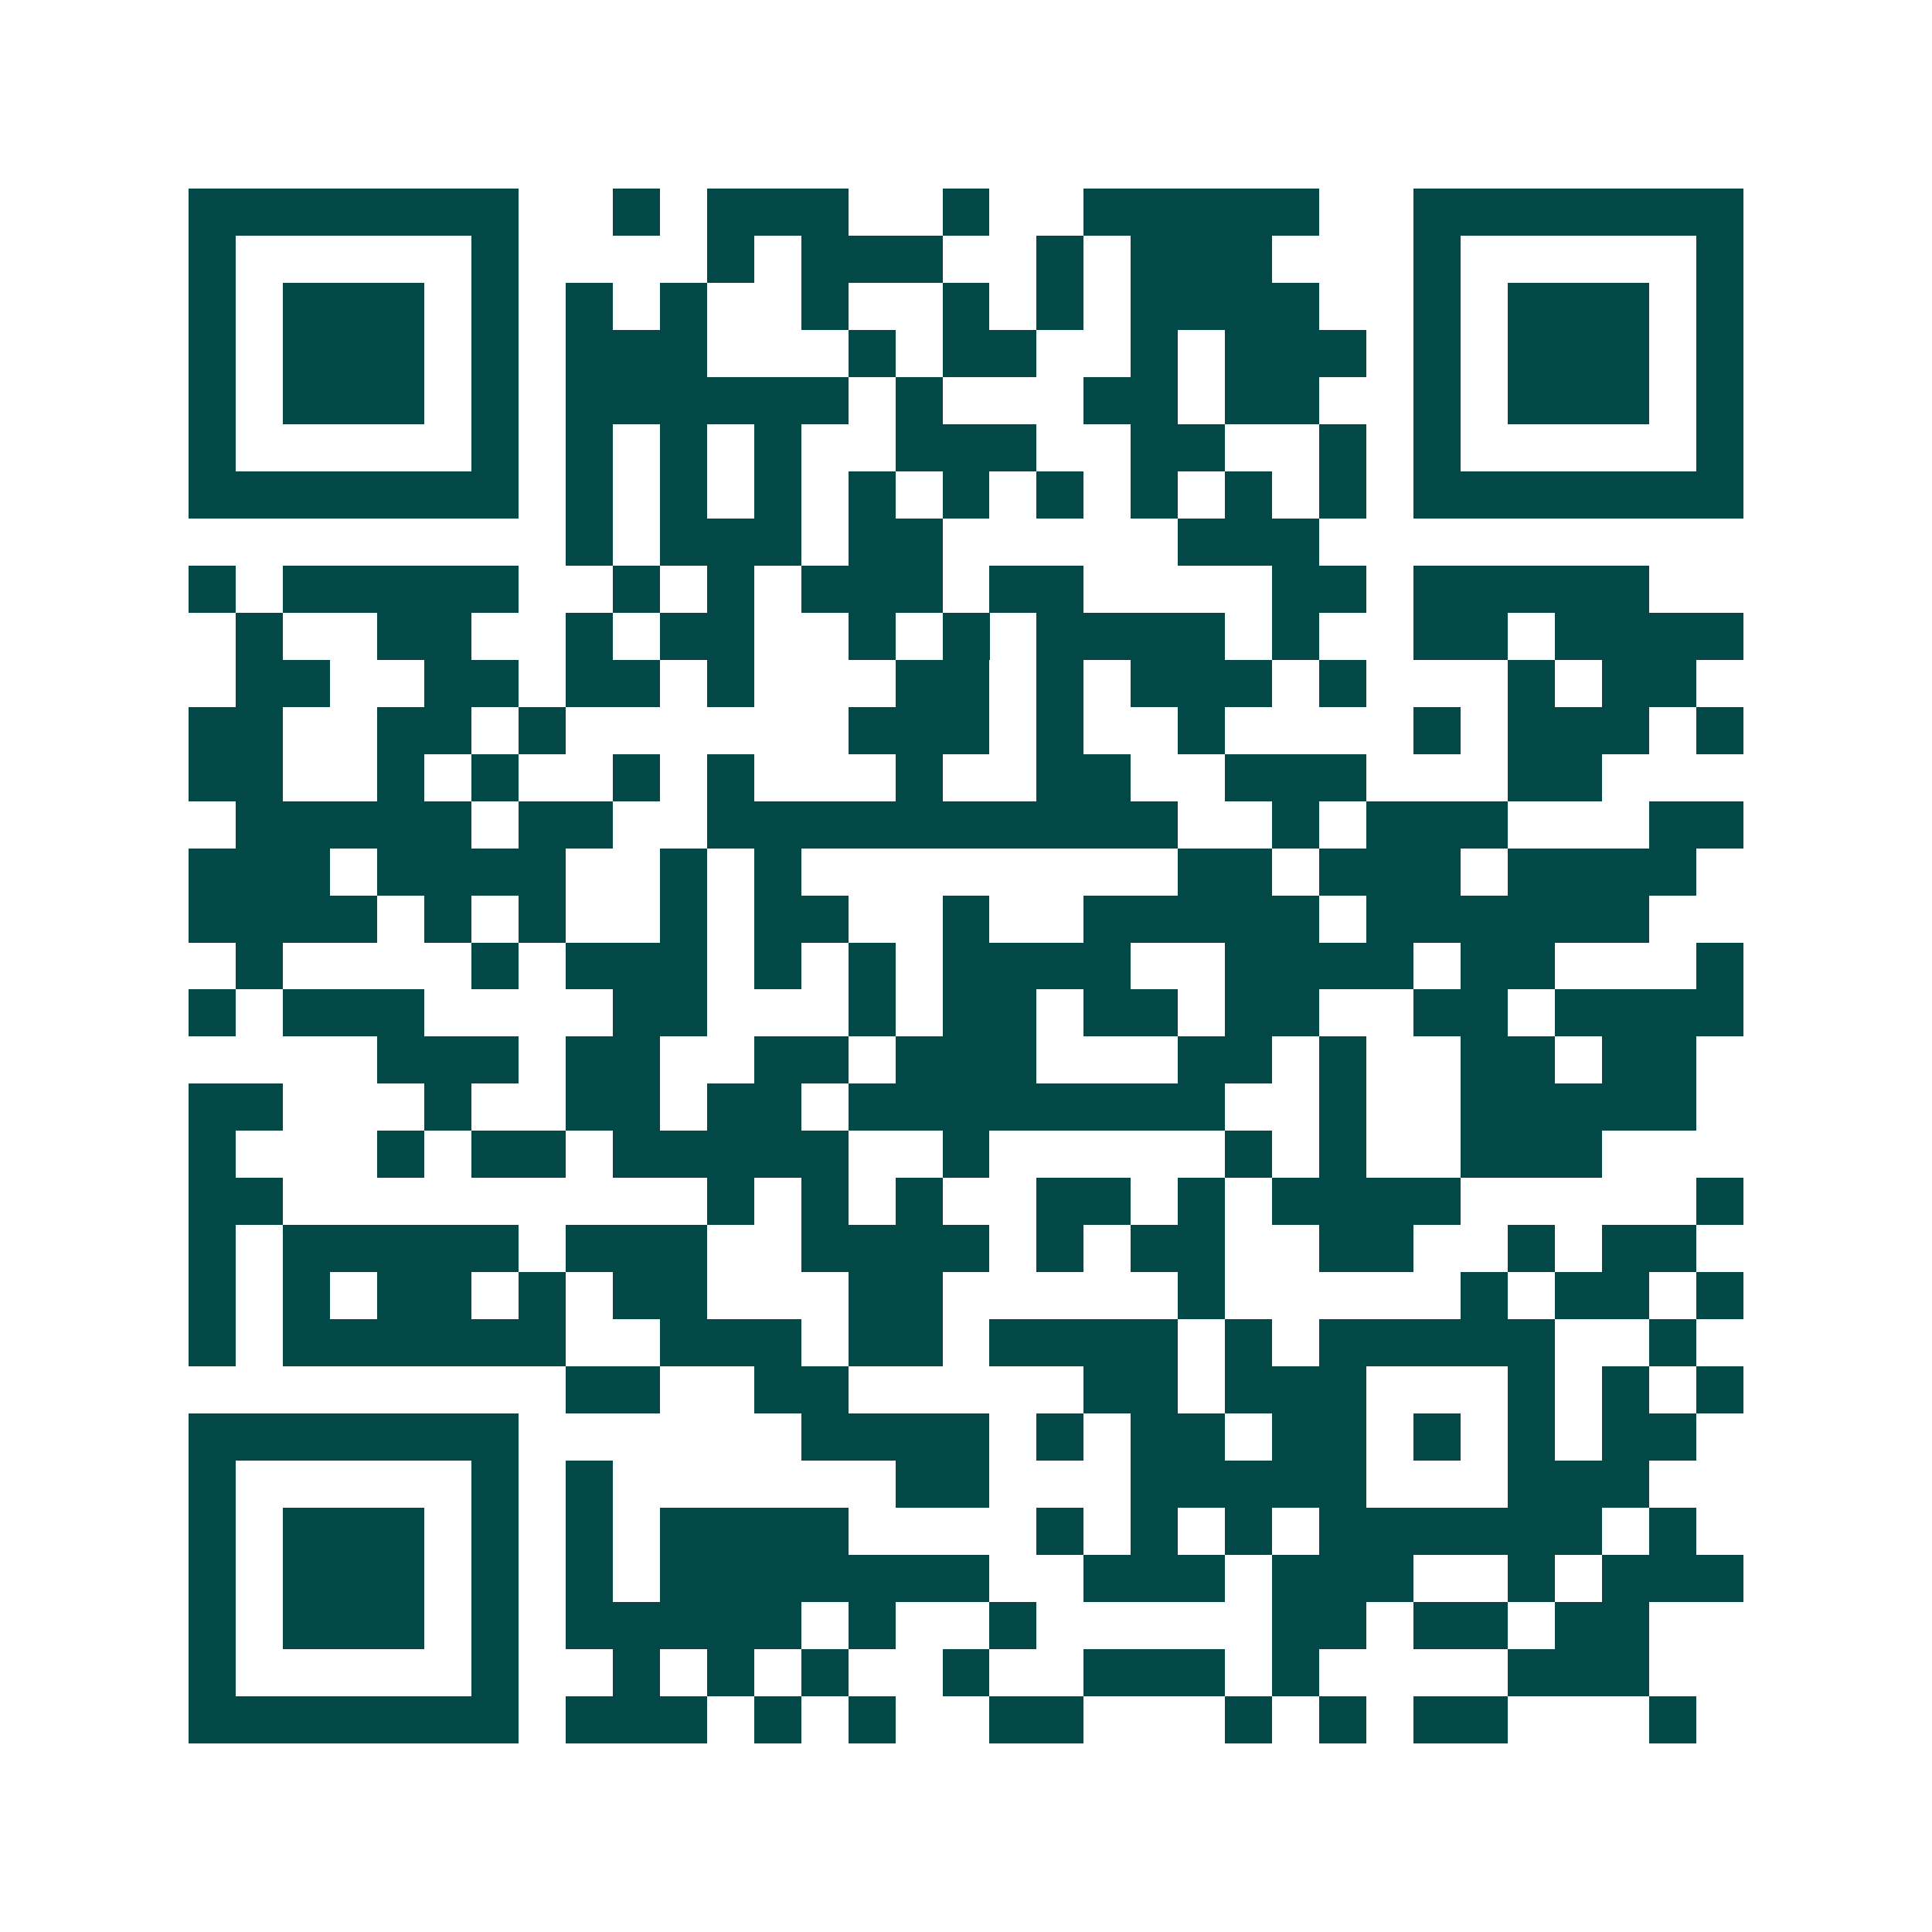 <svg xmlns="http://www.w3.org/2000/svg" width="200" height="200" viewBox="0 0 41 41" shape-rendering="crispEdges"><path fill="#ffffff" d="M0 0h41v41H0z"/><path stroke="#014847" d="M4 4.5h7m2 0h1m1 0h3m2 0h1m2 0h5m2 0h7M4 5.5h1m5 0h1m4 0h1m1 0h3m2 0h1m1 0h3m3 0h1m5 0h1M4 6.5h1m1 0h3m1 0h1m1 0h1m1 0h1m2 0h1m2 0h1m1 0h1m1 0h4m2 0h1m1 0h3m1 0h1M4 7.5h1m1 0h3m1 0h1m1 0h3m3 0h1m1 0h2m2 0h1m1 0h3m1 0h1m1 0h3m1 0h1M4 8.5h1m1 0h3m1 0h1m1 0h6m1 0h1m3 0h2m1 0h2m2 0h1m1 0h3m1 0h1M4 9.5h1m5 0h1m1 0h1m1 0h1m1 0h1m2 0h3m2 0h2m2 0h1m1 0h1m5 0h1M4 10.5h7m1 0h1m1 0h1m1 0h1m1 0h1m1 0h1m1 0h1m1 0h1m1 0h1m1 0h1m1 0h7M12 11.5h1m1 0h3m1 0h2m5 0h3M4 12.5h1m1 0h5m2 0h1m1 0h1m1 0h3m1 0h2m4 0h2m1 0h5M5 13.5h1m2 0h2m2 0h1m1 0h2m2 0h1m1 0h1m1 0h4m1 0h1m2 0h2m1 0h4M5 14.5h2m2 0h2m1 0h2m1 0h1m3 0h2m1 0h1m1 0h3m1 0h1m3 0h1m1 0h2M4 15.5h2m2 0h2m1 0h1m6 0h3m1 0h1m2 0h1m4 0h1m1 0h3m1 0h1M4 16.5h2m2 0h1m1 0h1m2 0h1m1 0h1m3 0h1m2 0h2m2 0h3m3 0h2M5 17.5h5m1 0h2m2 0h10m2 0h1m1 0h3m3 0h2M4 18.5h3m1 0h4m2 0h1m1 0h1m8 0h2m1 0h3m1 0h4M4 19.5h4m1 0h1m1 0h1m2 0h1m1 0h2m2 0h1m2 0h5m1 0h6M5 20.5h1m4 0h1m1 0h3m1 0h1m1 0h1m1 0h4m2 0h4m1 0h2m3 0h1M4 21.5h1m1 0h3m4 0h2m3 0h1m1 0h2m1 0h2m1 0h2m2 0h2m1 0h4M8 22.5h3m1 0h2m2 0h2m1 0h3m3 0h2m1 0h1m2 0h2m1 0h2M4 23.5h2m3 0h1m2 0h2m1 0h2m1 0h8m2 0h1m2 0h5M4 24.5h1m3 0h1m1 0h2m1 0h5m2 0h1m5 0h1m1 0h1m2 0h3M4 25.5h2m9 0h1m1 0h1m1 0h1m2 0h2m1 0h1m1 0h4m5 0h1M4 26.5h1m1 0h5m1 0h3m2 0h4m1 0h1m1 0h2m2 0h2m2 0h1m1 0h2M4 27.5h1m1 0h1m1 0h2m1 0h1m1 0h2m3 0h2m5 0h1m5 0h1m1 0h2m1 0h1M4 28.5h1m1 0h6m2 0h3m1 0h2m1 0h4m1 0h1m1 0h5m2 0h1M12 29.5h2m2 0h2m5 0h2m1 0h3m3 0h1m1 0h1m1 0h1M4 30.5h7m6 0h4m1 0h1m1 0h2m1 0h2m1 0h1m1 0h1m1 0h2M4 31.5h1m5 0h1m1 0h1m6 0h2m3 0h5m3 0h3M4 32.5h1m1 0h3m1 0h1m1 0h1m1 0h4m4 0h1m1 0h1m1 0h1m1 0h6m1 0h1M4 33.5h1m1 0h3m1 0h1m1 0h1m1 0h7m2 0h3m1 0h3m2 0h1m1 0h3M4 34.5h1m1 0h3m1 0h1m1 0h5m1 0h1m2 0h1m5 0h2m1 0h2m1 0h2M4 35.5h1m5 0h1m2 0h1m1 0h1m1 0h1m2 0h1m2 0h3m1 0h1m4 0h3M4 36.5h7m1 0h3m1 0h1m1 0h1m2 0h2m3 0h1m1 0h1m1 0h2m3 0h1"/></svg>
